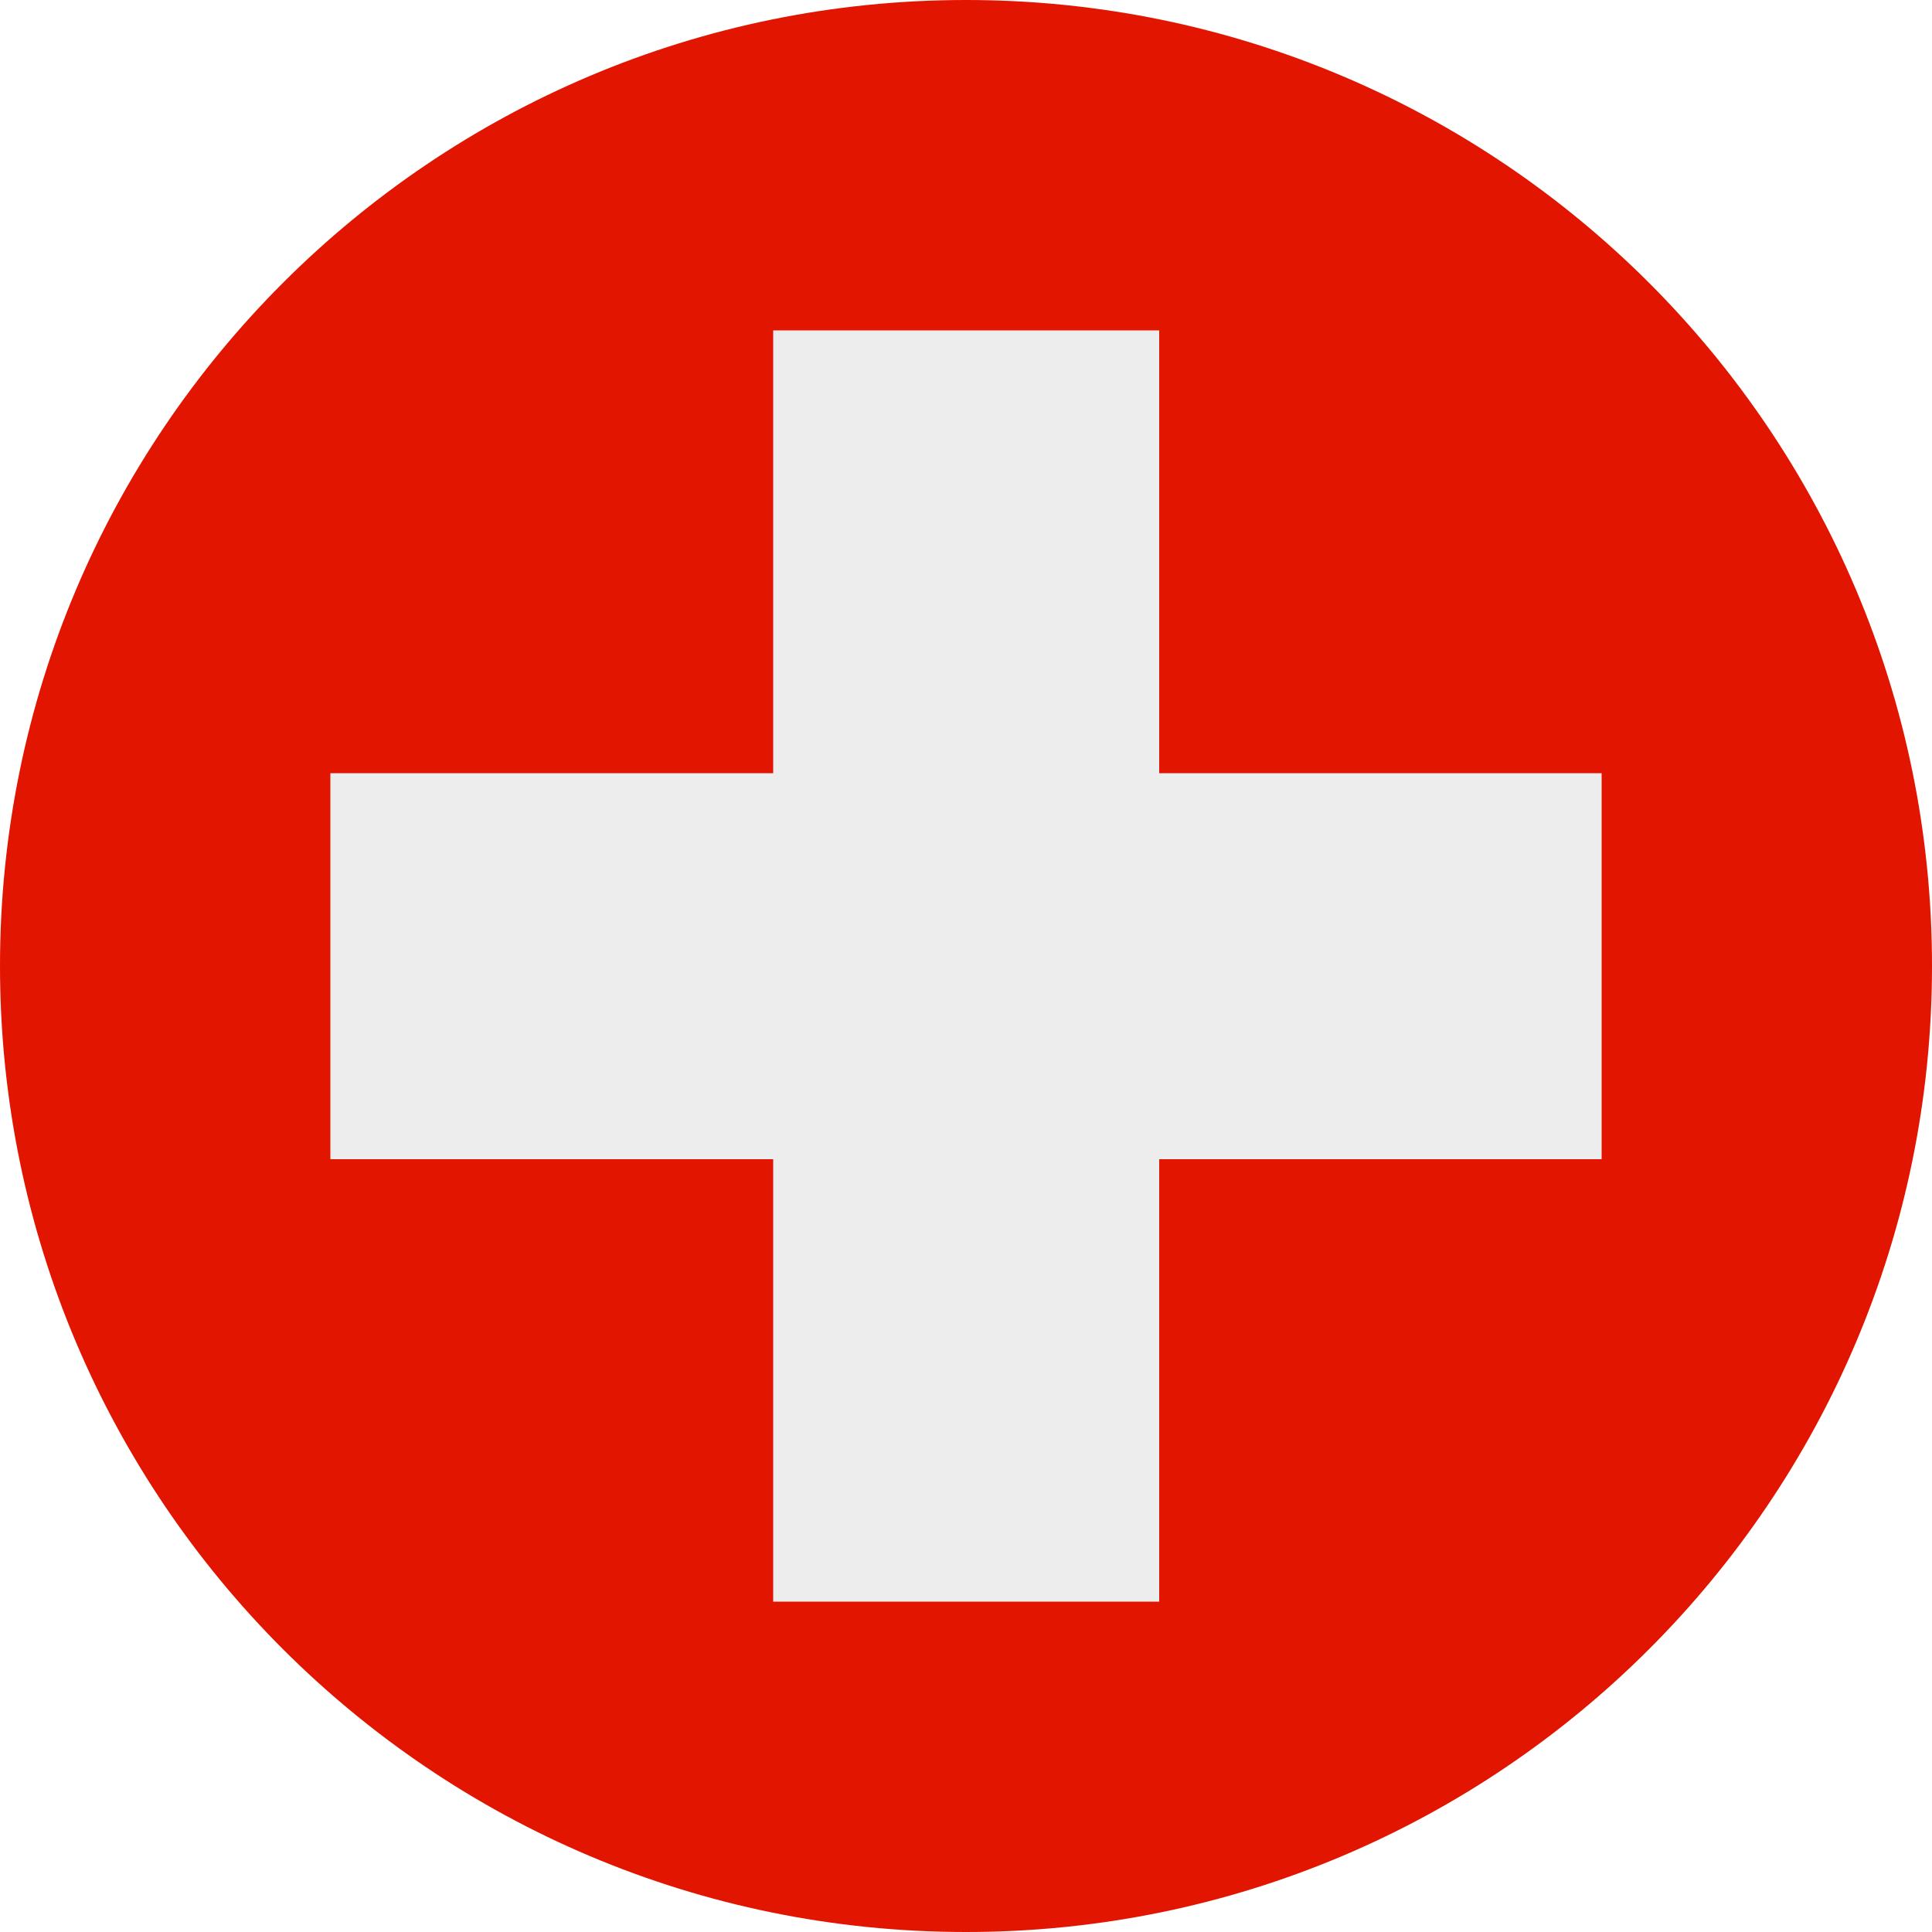 <?xml version="1.0" encoding="UTF-8"?><svg id="Layer_2" xmlns="http://www.w3.org/2000/svg" xmlns:xlink="http://www.w3.org/1999/xlink" viewBox="0 0 50 50"><defs><style>.cls-1{fill:#e21500;}.cls-1,.cls-2,.cls-3{stroke-width:0px;}.cls-2{clip-rule:evenodd;fill:none;}.cls-4{clip-path:url(#clippath);}.cls-3{fill:#ededed;}</style><clipPath id="clippath"><path class="cls-2" d="M25,50C11.19,50,0,38.81,0,25S11.19,0,25,0s25,11.19,25,25-11.19,25-25,25h0Z"/></clipPath></defs><g id="Layer_1-2"><g class="cls-4"><rect class="cls-1" x="-.28" y="-.28" width="50.56" height="50.56"/><polygon class="cls-3" points="30 18.82 30 8.55 20.01 8.55 20.01 18.82 20.01 20.01 18.82 20.01 8.55 20.01 8.55 30 18.82 30 20.01 30 20.01 31.18 20.01 41.45 30 41.45 30 31.18 30 30 31.18 30 41.45 30 41.45 20.01 31.18 20.01 30 20.01 30 18.82"/></g></g></svg>